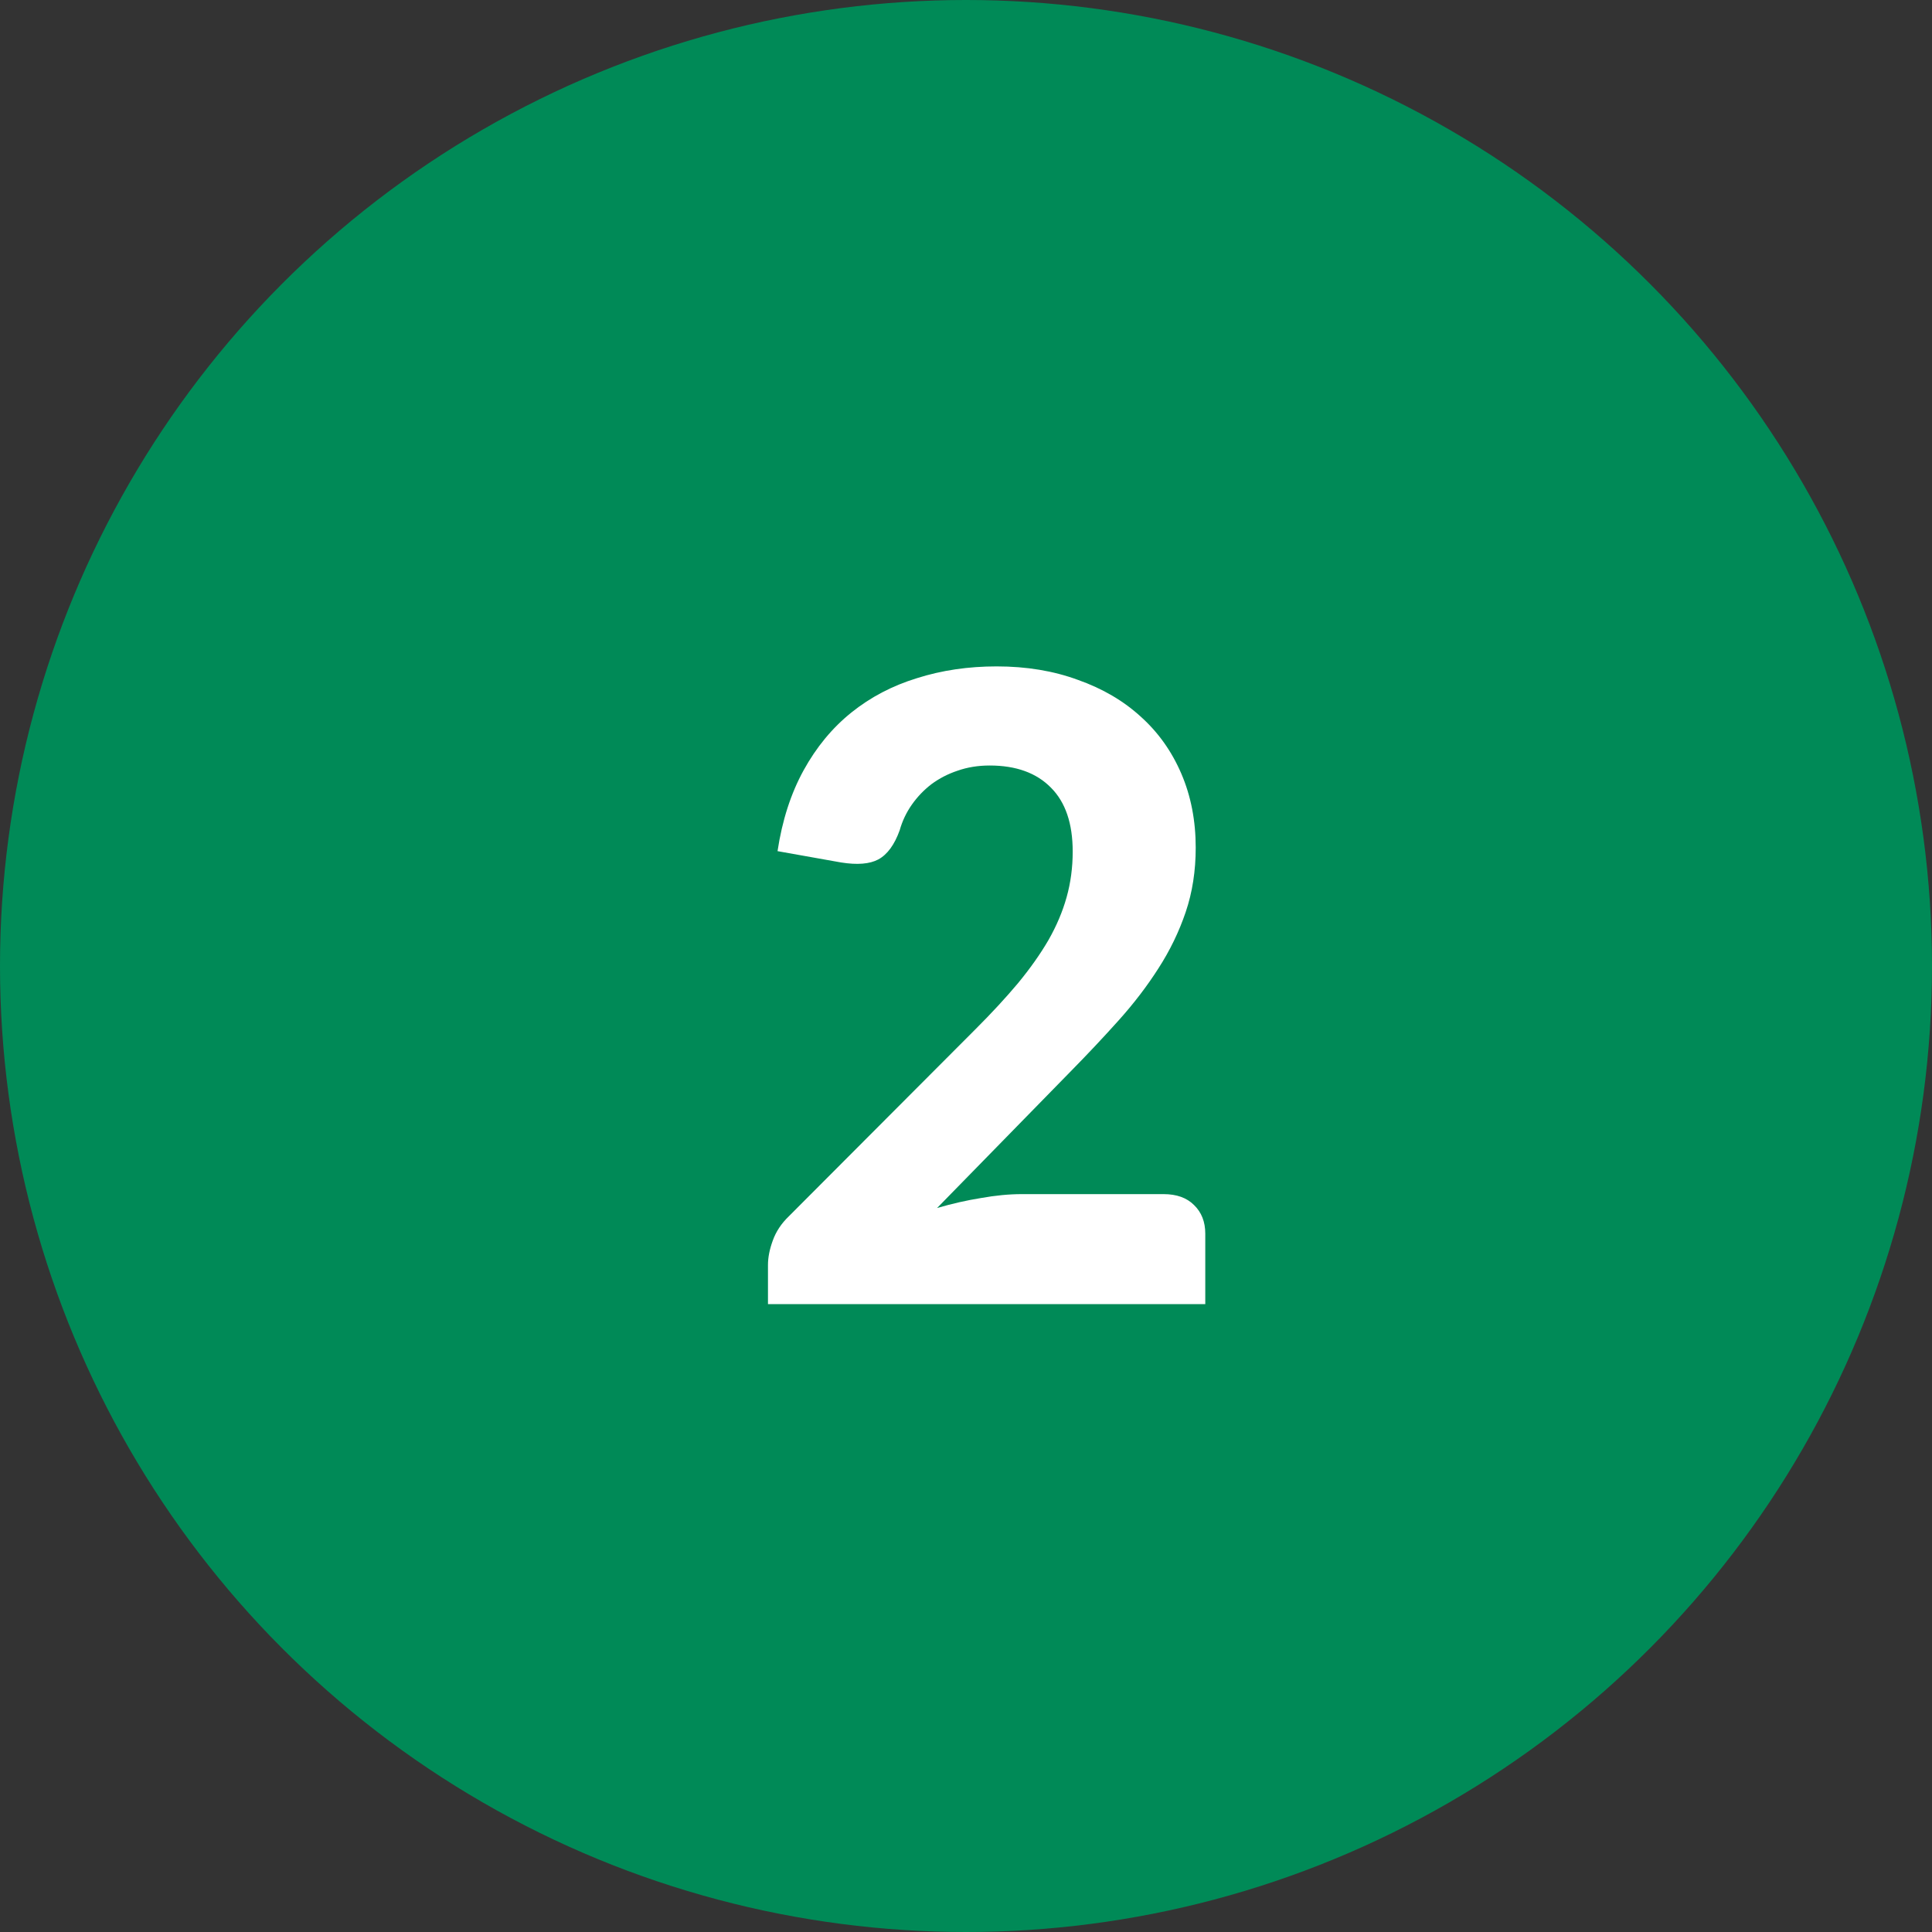 <svg width="40" height="40" viewBox="0 0 40 40" fill="none" xmlns="http://www.w3.org/2000/svg">
<rect x="0" y="0" width="40" height="40" fill="#333333" stroke="none"/>
<circle cx="20" cy="20" r="20" fill="#008A57"/>
<path d="M24.09 24.723C24.36 24.723 24.57 24.798 24.72 24.948C24.876 25.098 24.954 25.296 24.954 25.542V27H15.9V26.19C15.9 26.034 15.933 25.866 15.999 25.686C16.065 25.5 16.176 25.332 16.332 25.182L20.202 21.303C20.532 20.973 20.823 20.658 21.075 20.358C21.327 20.052 21.537 19.755 21.705 19.467C21.873 19.173 21.999 18.876 22.083 18.576C22.167 18.276 22.209 17.961 22.209 17.631C22.209 17.049 22.059 16.608 21.759 16.308C21.459 16.002 21.036 15.849 20.49 15.849C20.25 15.849 20.028 15.885 19.824 15.957C19.626 16.023 19.446 16.116 19.284 16.236C19.128 16.356 18.993 16.497 18.879 16.659C18.765 16.821 18.681 16.998 18.627 17.19C18.519 17.49 18.372 17.691 18.186 17.793C18.006 17.889 17.748 17.91 17.412 17.856L16.098 17.622C16.194 16.986 16.374 16.428 16.638 15.948C16.902 15.468 17.232 15.069 17.628 14.751C18.024 14.433 18.477 14.196 18.987 14.04C19.497 13.878 20.046 13.797 20.634 13.797C21.252 13.797 21.813 13.89 22.317 14.076C22.827 14.256 23.262 14.511 23.622 14.841C23.982 15.165 24.261 15.558 24.459 16.02C24.657 16.482 24.756 16.992 24.756 17.55C24.756 18.03 24.687 18.474 24.549 18.882C24.411 19.29 24.222 19.68 23.982 20.052C23.748 20.418 23.475 20.775 23.163 21.123C22.851 21.471 22.521 21.822 22.173 22.176L19.401 25.011C19.707 24.921 20.01 24.852 20.31 24.804C20.61 24.75 20.892 24.723 21.156 24.723H24.09Z" fill="white"/>
</svg>
